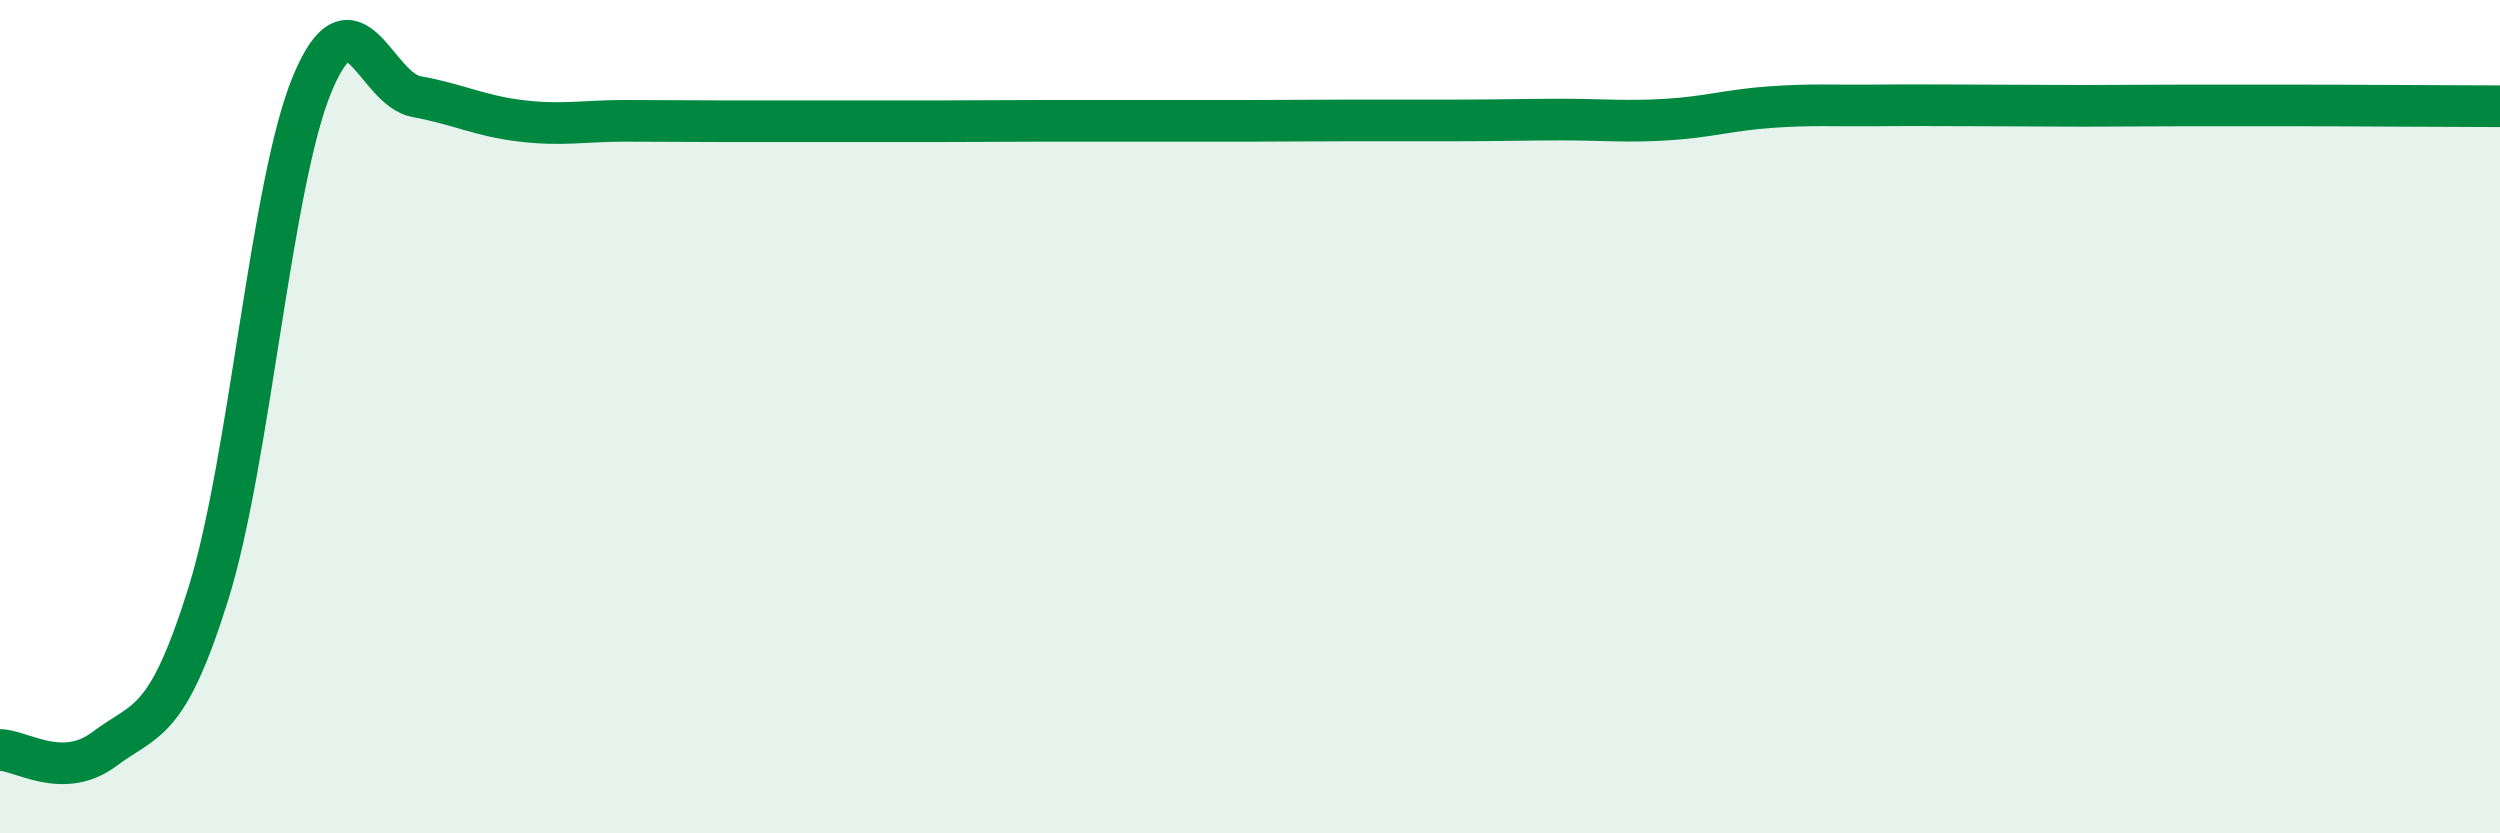 
    <svg width="60" height="20" viewBox="0 0 60 20" xmlns="http://www.w3.org/2000/svg">
      <path
        d="M 0,18 C 0.5,18 1.5,18.73 2.5,17.98 C 3.5,17.23 4,17.45 5,14.25 C 6,11.05 6.5,4.39 7.5,2 C 8.5,-0.39 9,2.14 10,2.32 C 11,2.5 11.5,2.78 12.5,2.9 C 13.5,3.02 14,2.9 15,2.9 C 16,2.9 16.5,2.91 17.5,2.91 C 18.5,2.91 19,2.91 20,2.91 C 21,2.91 21.5,2.91 22.5,2.91 C 23.5,2.91 24,2.9 25,2.9 C 26,2.9 26.5,2.9 27.5,2.9 C 28.5,2.9 29,2.9 30,2.9 C 31,2.9 31.5,2.89 32.5,2.89 C 33.5,2.89 34,2.89 35,2.89 C 36,2.89 36.5,2.87 37.5,2.87 C 38.5,2.87 39,2.93 40,2.87 C 41,2.81 41.5,2.64 42.5,2.57 C 43.5,2.5 44,2.54 45,2.53 C 46,2.52 46.5,2.53 47.5,2.53 C 48.5,2.53 49,2.54 50,2.54 C 51,2.54 51.5,2.53 52.5,2.53 C 53.5,2.53 53.5,2.53 55,2.53 C 56.5,2.53 59,2.55 60,2.55L60 20L0 20Z"
        fill="#008740"
        opacity="0.1"
        stroke-linecap="round"
        stroke-linejoin="round"
      />
      <path
        d="M 0,18 C 0.5,18 1.5,18.73 2.5,17.98 C 3.5,17.23 4,17.45 5,14.25 C 6,11.05 6.5,4.39 7.5,2 C 8.5,-0.39 9,2.14 10,2.32 C 11,2.5 11.5,2.78 12.5,2.9 C 13.5,3.02 14,2.9 15,2.9 C 16,2.9 16.5,2.91 17.5,2.91 C 18.5,2.91 19,2.91 20,2.91 C 21,2.91 21.5,2.91 22.5,2.91 C 23.5,2.91 24,2.9 25,2.9 C 26,2.9 26.5,2.9 27.5,2.9 C 28.5,2.9 29,2.9 30,2.9 C 31,2.9 31.5,2.89 32.5,2.89 C 33.5,2.89 34,2.89 35,2.89 C 36,2.89 36.5,2.87 37.5,2.87 C 38.5,2.87 39,2.93 40,2.87 C 41,2.81 41.5,2.64 42.5,2.57 C 43.5,2.5 44,2.54 45,2.53 C 46,2.52 46.5,2.53 47.5,2.53 C 48.5,2.53 49,2.54 50,2.54 C 51,2.54 51.5,2.53 52.5,2.53 C 53.5,2.53 53.5,2.53 55,2.53 C 56.5,2.53 59,2.55 60,2.55"
        stroke="#008740"
        stroke-width="1"
        fill="none"
        stroke-linecap="round"
        stroke-linejoin="round"
      />
    </svg>
  